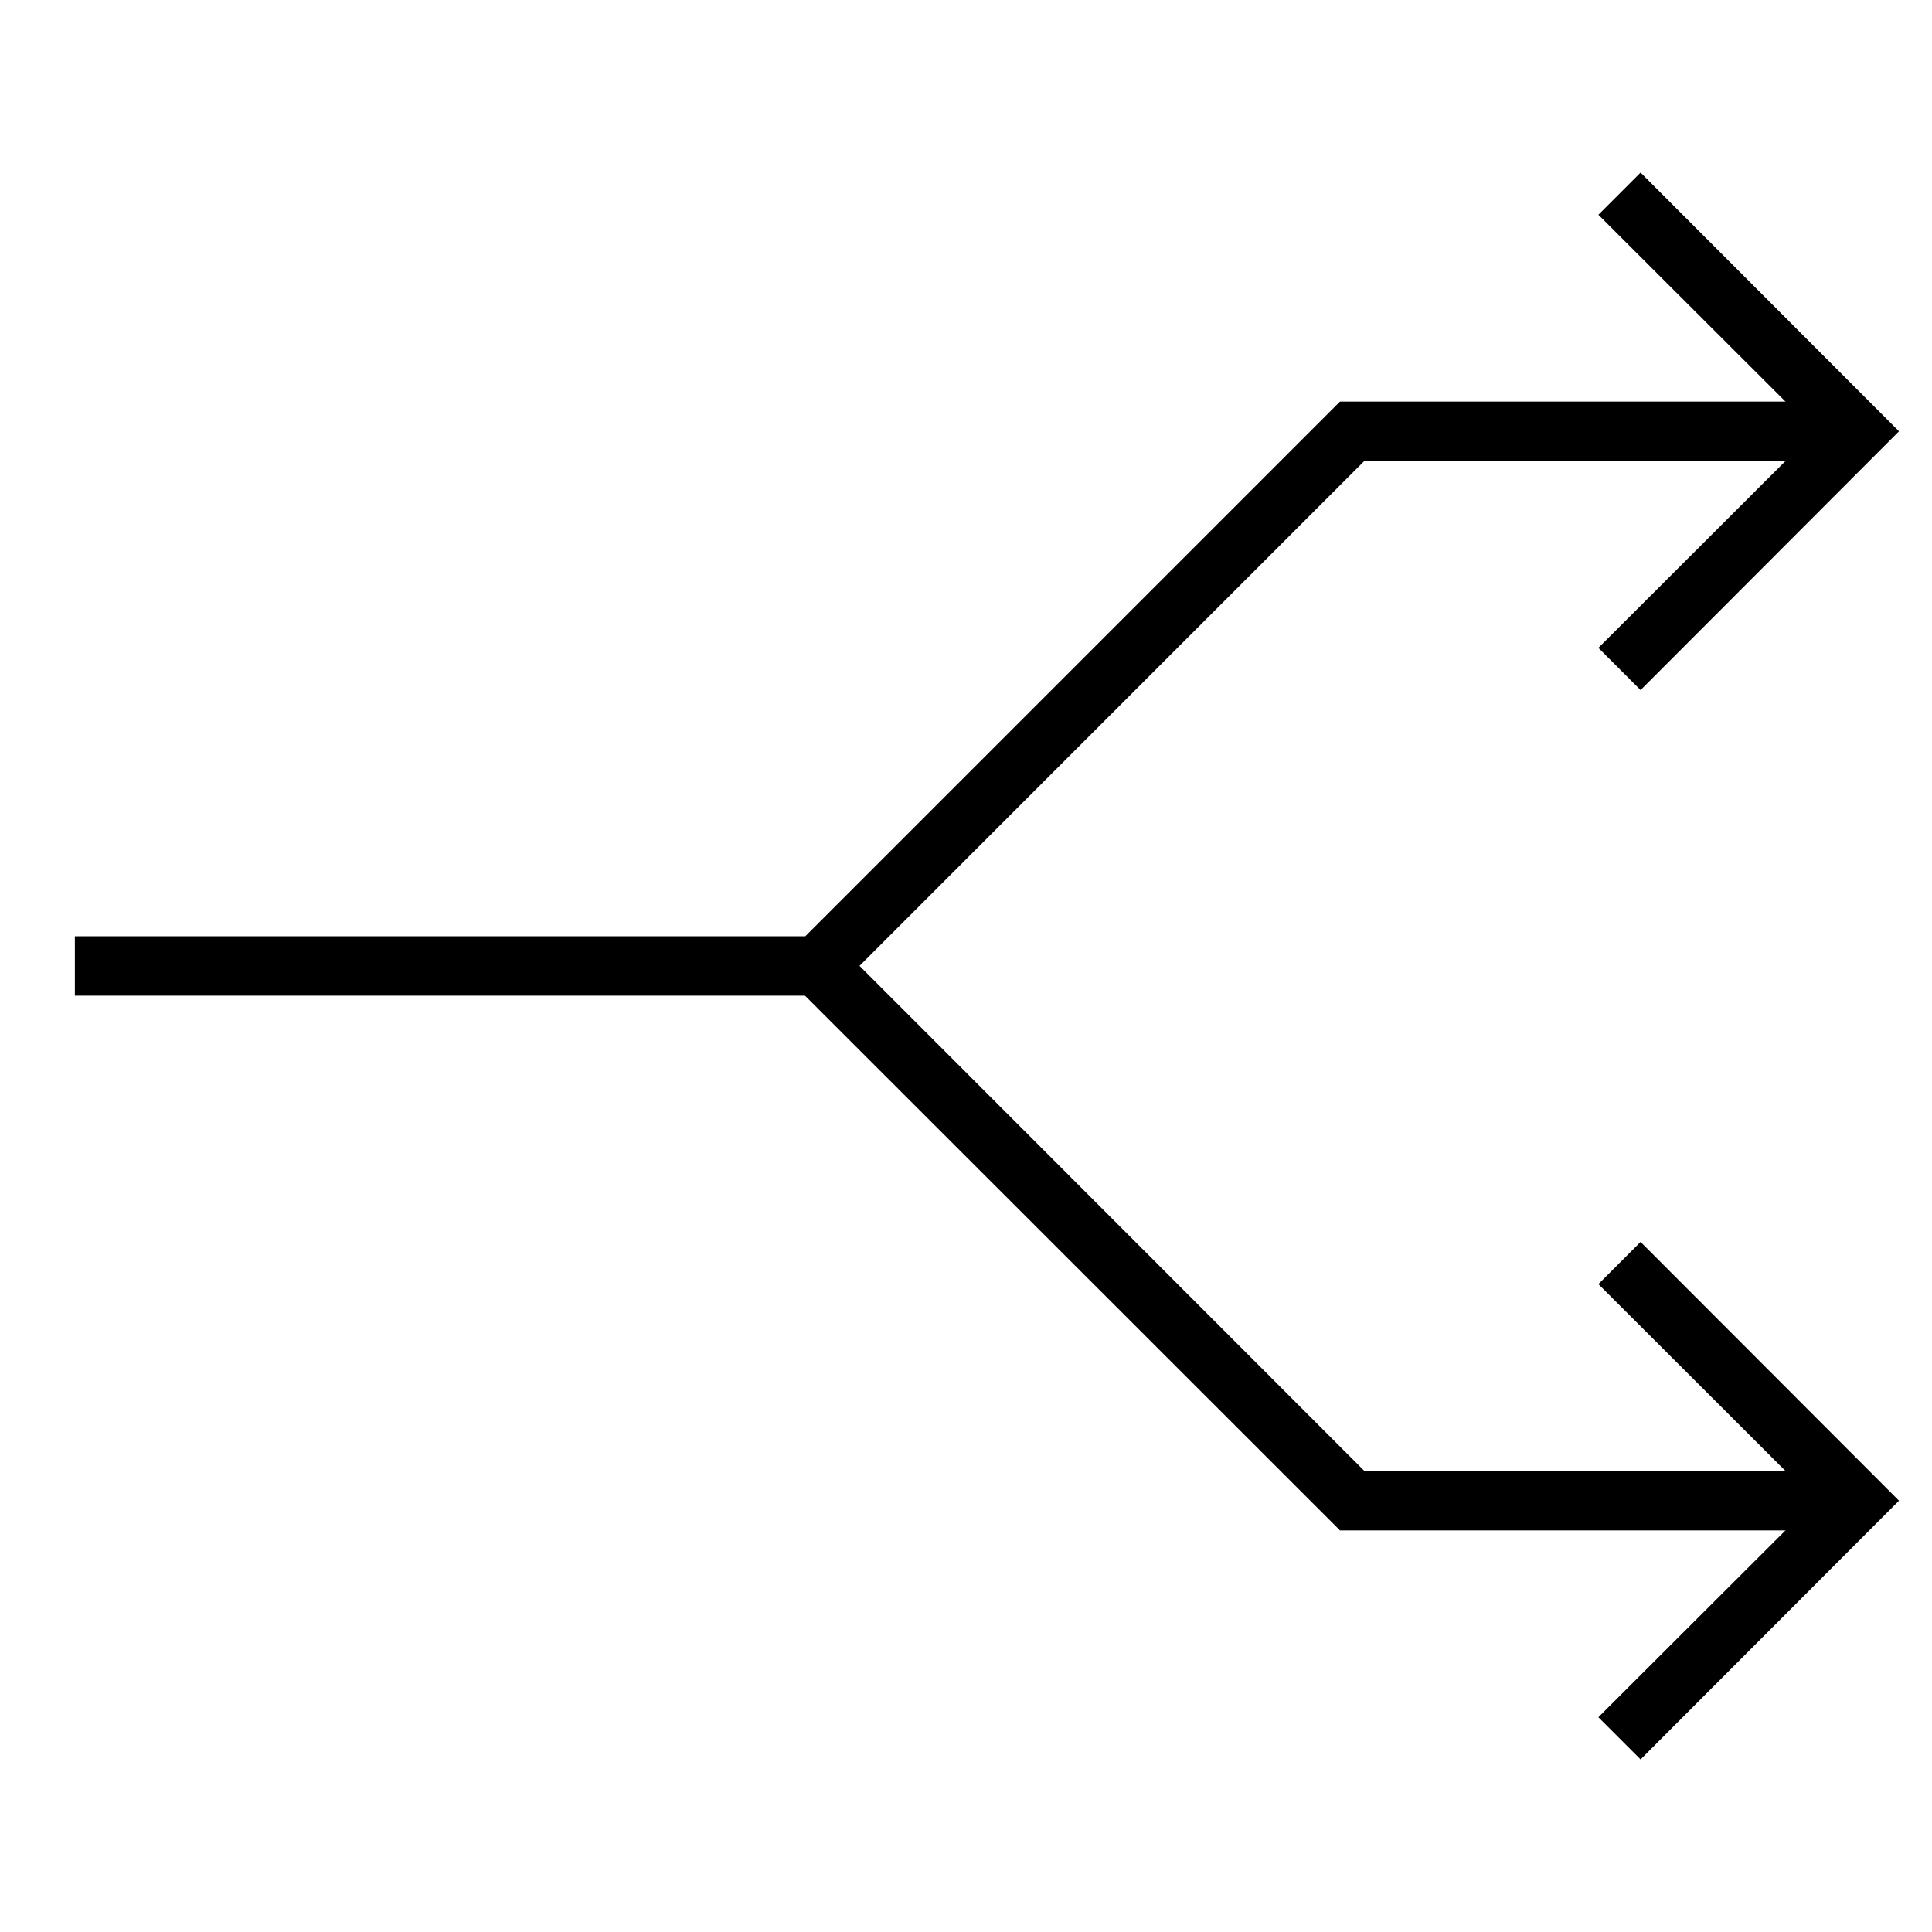 <?xml version="1.0" encoding="UTF-8"?>
<!-- The Best Svg Icon site in the world: iconSvg.co, Visit us! https://iconsvg.co -->
<svg fill="#000000" width="800px" height="800px" version="1.1" viewBox="144 144 512 512" xmlns="http://www.w3.org/2000/svg">
 <g>
  <path d="m363.87 407.87h-200.03v-15.746h193.57l141.7-141.7h137.05v15.746h-130.6z"/>
  <path d="m636.16 549.57h-137.05l-144.05-143.98 11.176-11.176 139.34 139.41h130.6z"/>
  <path d="m578.77 326.87-11.18-11.18 57.465-57.387-57.465-57.387 11.18-11.176 68.484 68.562z"/>
  <path d="m578.77 610.26-11.18-11.18 57.465-57.387-57.465-57.387 11.18-11.18 68.484 68.566z"/>
 </g>
</svg>